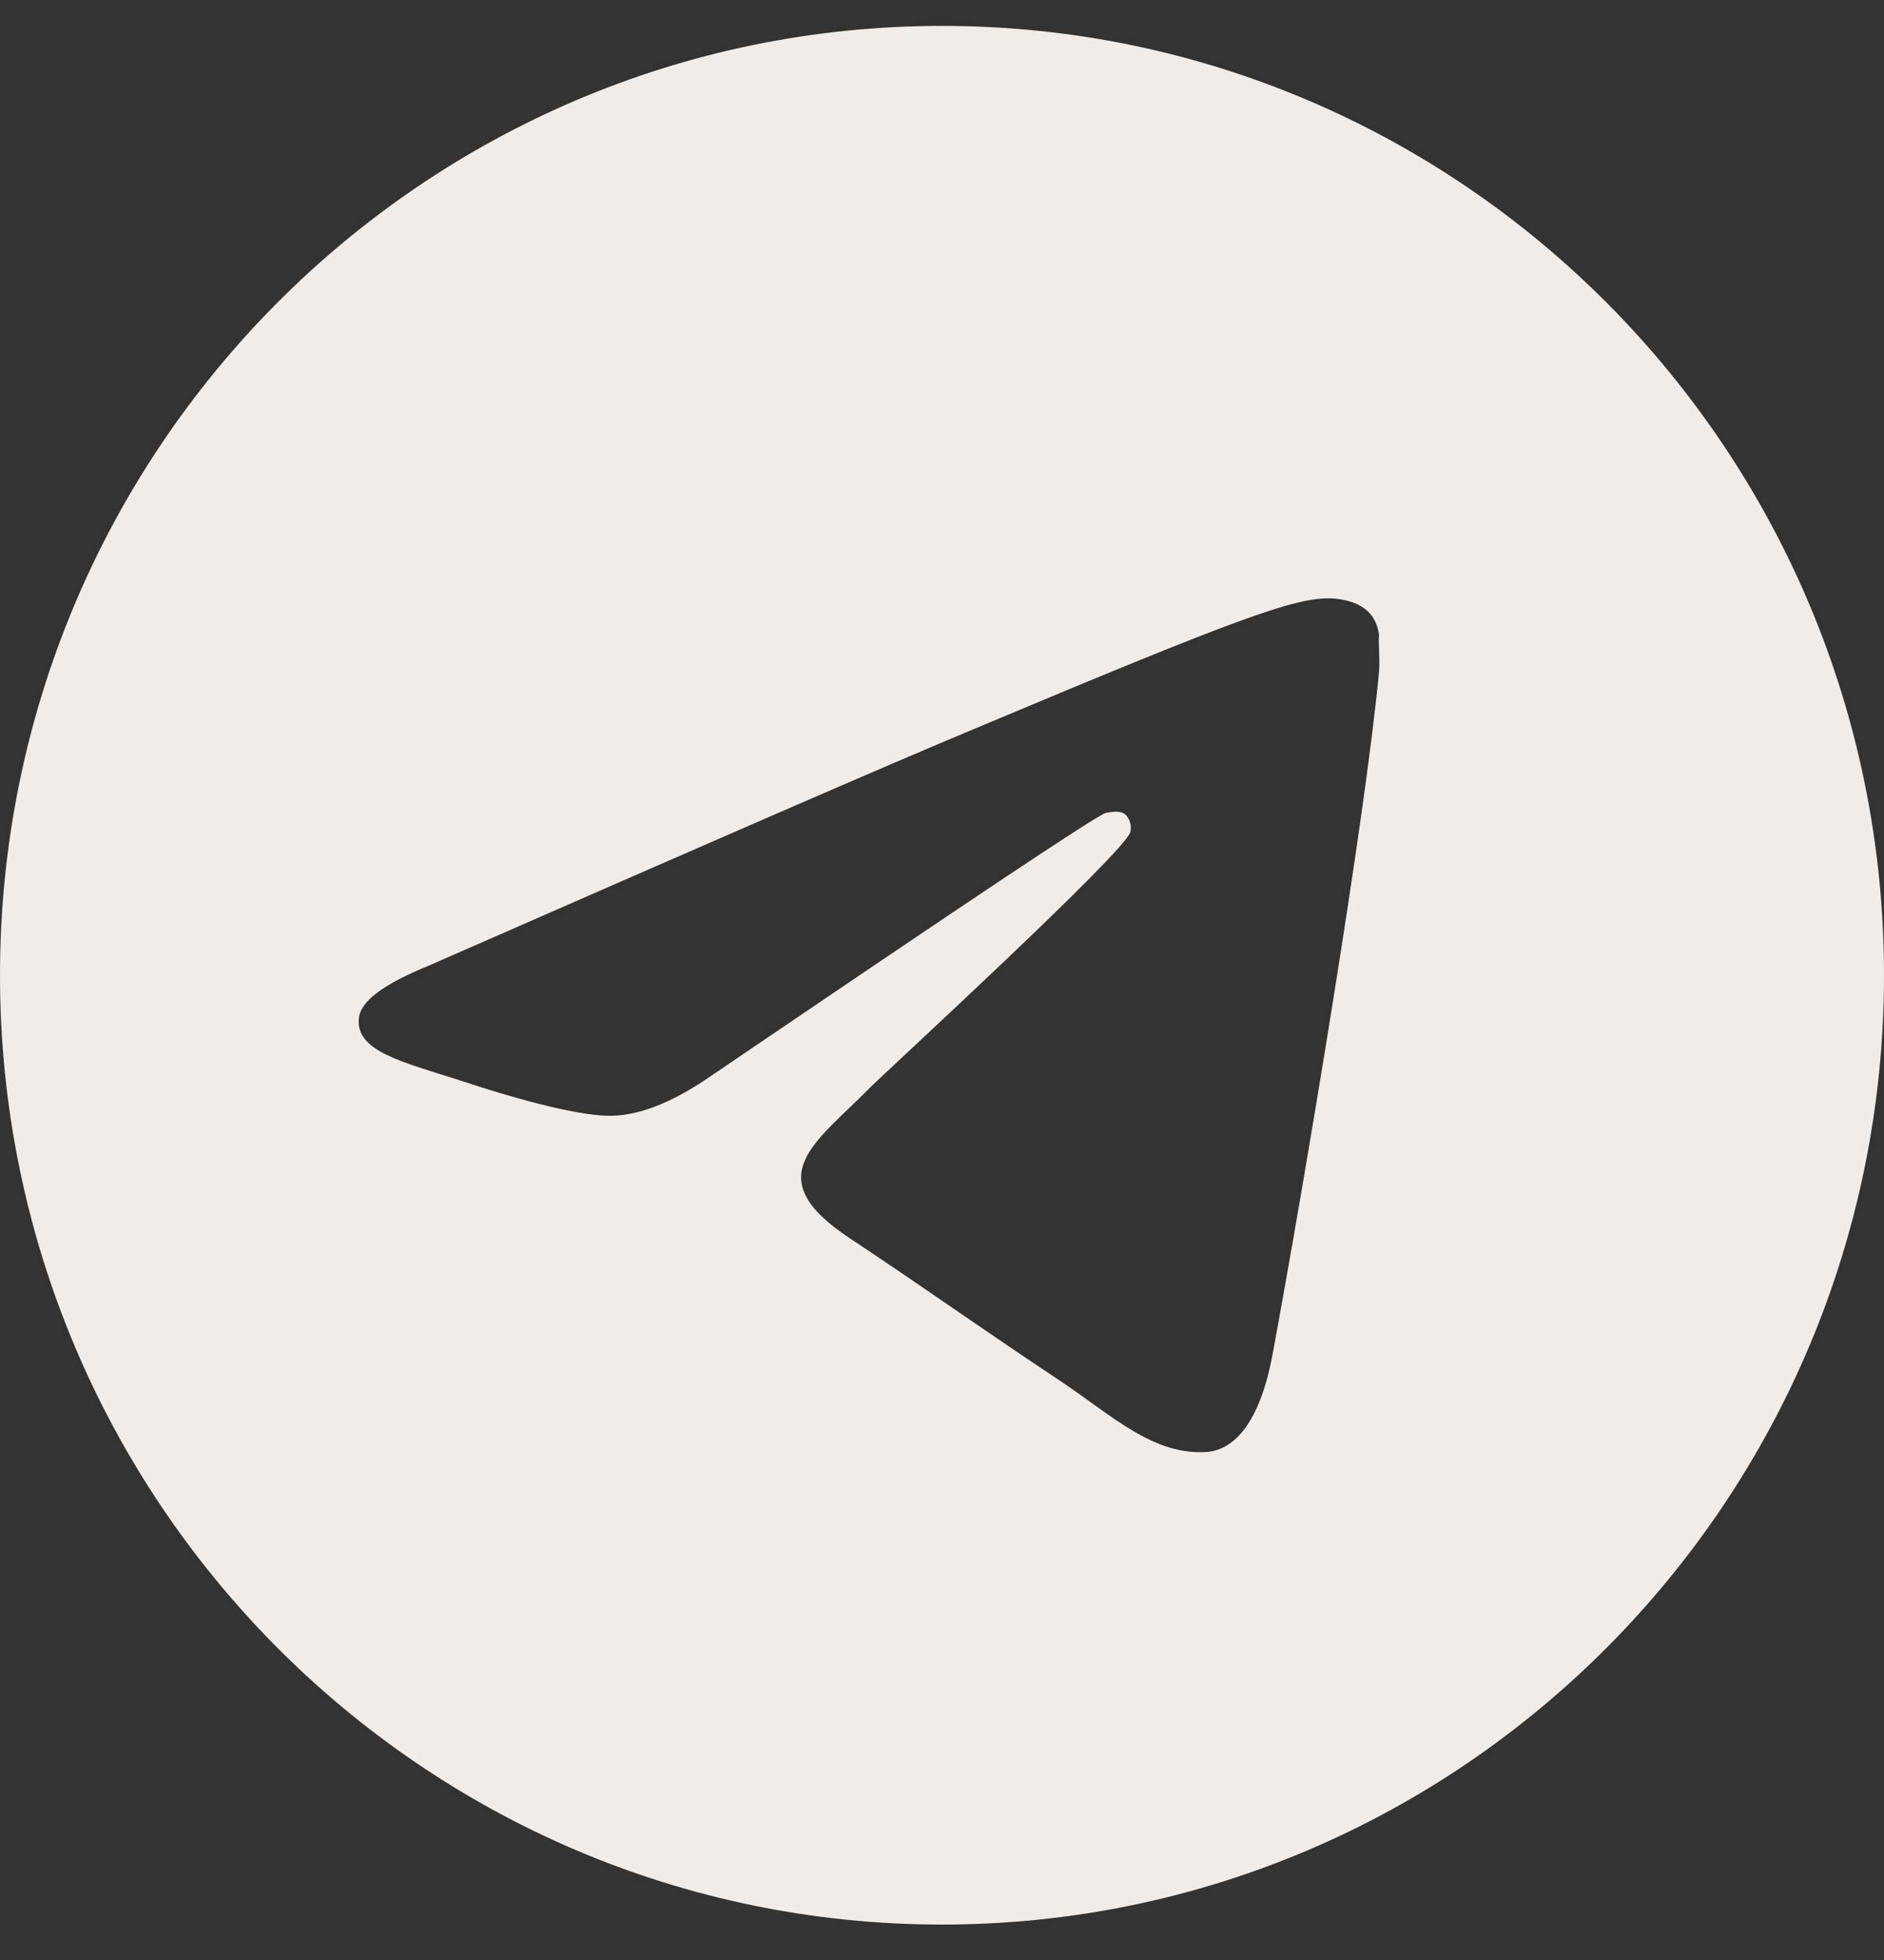 <svg width="50" height="52" viewBox="0 0 50 52" fill="none" xmlns="http://www.w3.org/2000/svg">
<rect x="0" y="0" width="50" height="52" fill="#333333" stroke="none"/>
<path d="M25 0.687C11.2 0.687 0 11.97 0 25.873C0 39.776 11.2 51.06 25 51.06C38.8 51.06 50 39.776 50 25.873C50 11.97 38.8 0.687 25 0.687ZM36.6 17.813C36.225 21.793 34.6 31.465 33.775 35.922C33.425 37.812 32.725 38.441 32.075 38.517C30.625 38.643 29.525 37.56 28.125 36.628C25.925 35.167 24.675 34.26 22.55 32.85C20.075 31.213 21.675 30.306 23.1 28.845C23.475 28.467 29.875 22.599 30 22.07C30.017 21.99 30.015 21.907 29.993 21.828C29.971 21.749 29.931 21.676 29.875 21.617C29.725 21.491 29.525 21.541 29.35 21.566C29.125 21.617 25.625 23.959 18.8 28.593C17.8 29.273 16.9 29.626 16.1 29.601C15.2 29.576 13.5 29.097 12.225 28.669C10.65 28.165 9.425 27.888 9.525 27.006C9.575 26.553 10.2 26.1 11.375 25.621C18.675 22.422 23.525 20.307 25.95 19.299C32.9 16.378 34.325 15.874 35.275 15.874C35.475 15.874 35.95 15.924 36.25 16.176C36.5 16.378 36.575 16.655 36.6 16.856C36.575 17.007 36.625 17.461 36.6 17.813Z" fill="#F1ECE7"/>
</svg>
